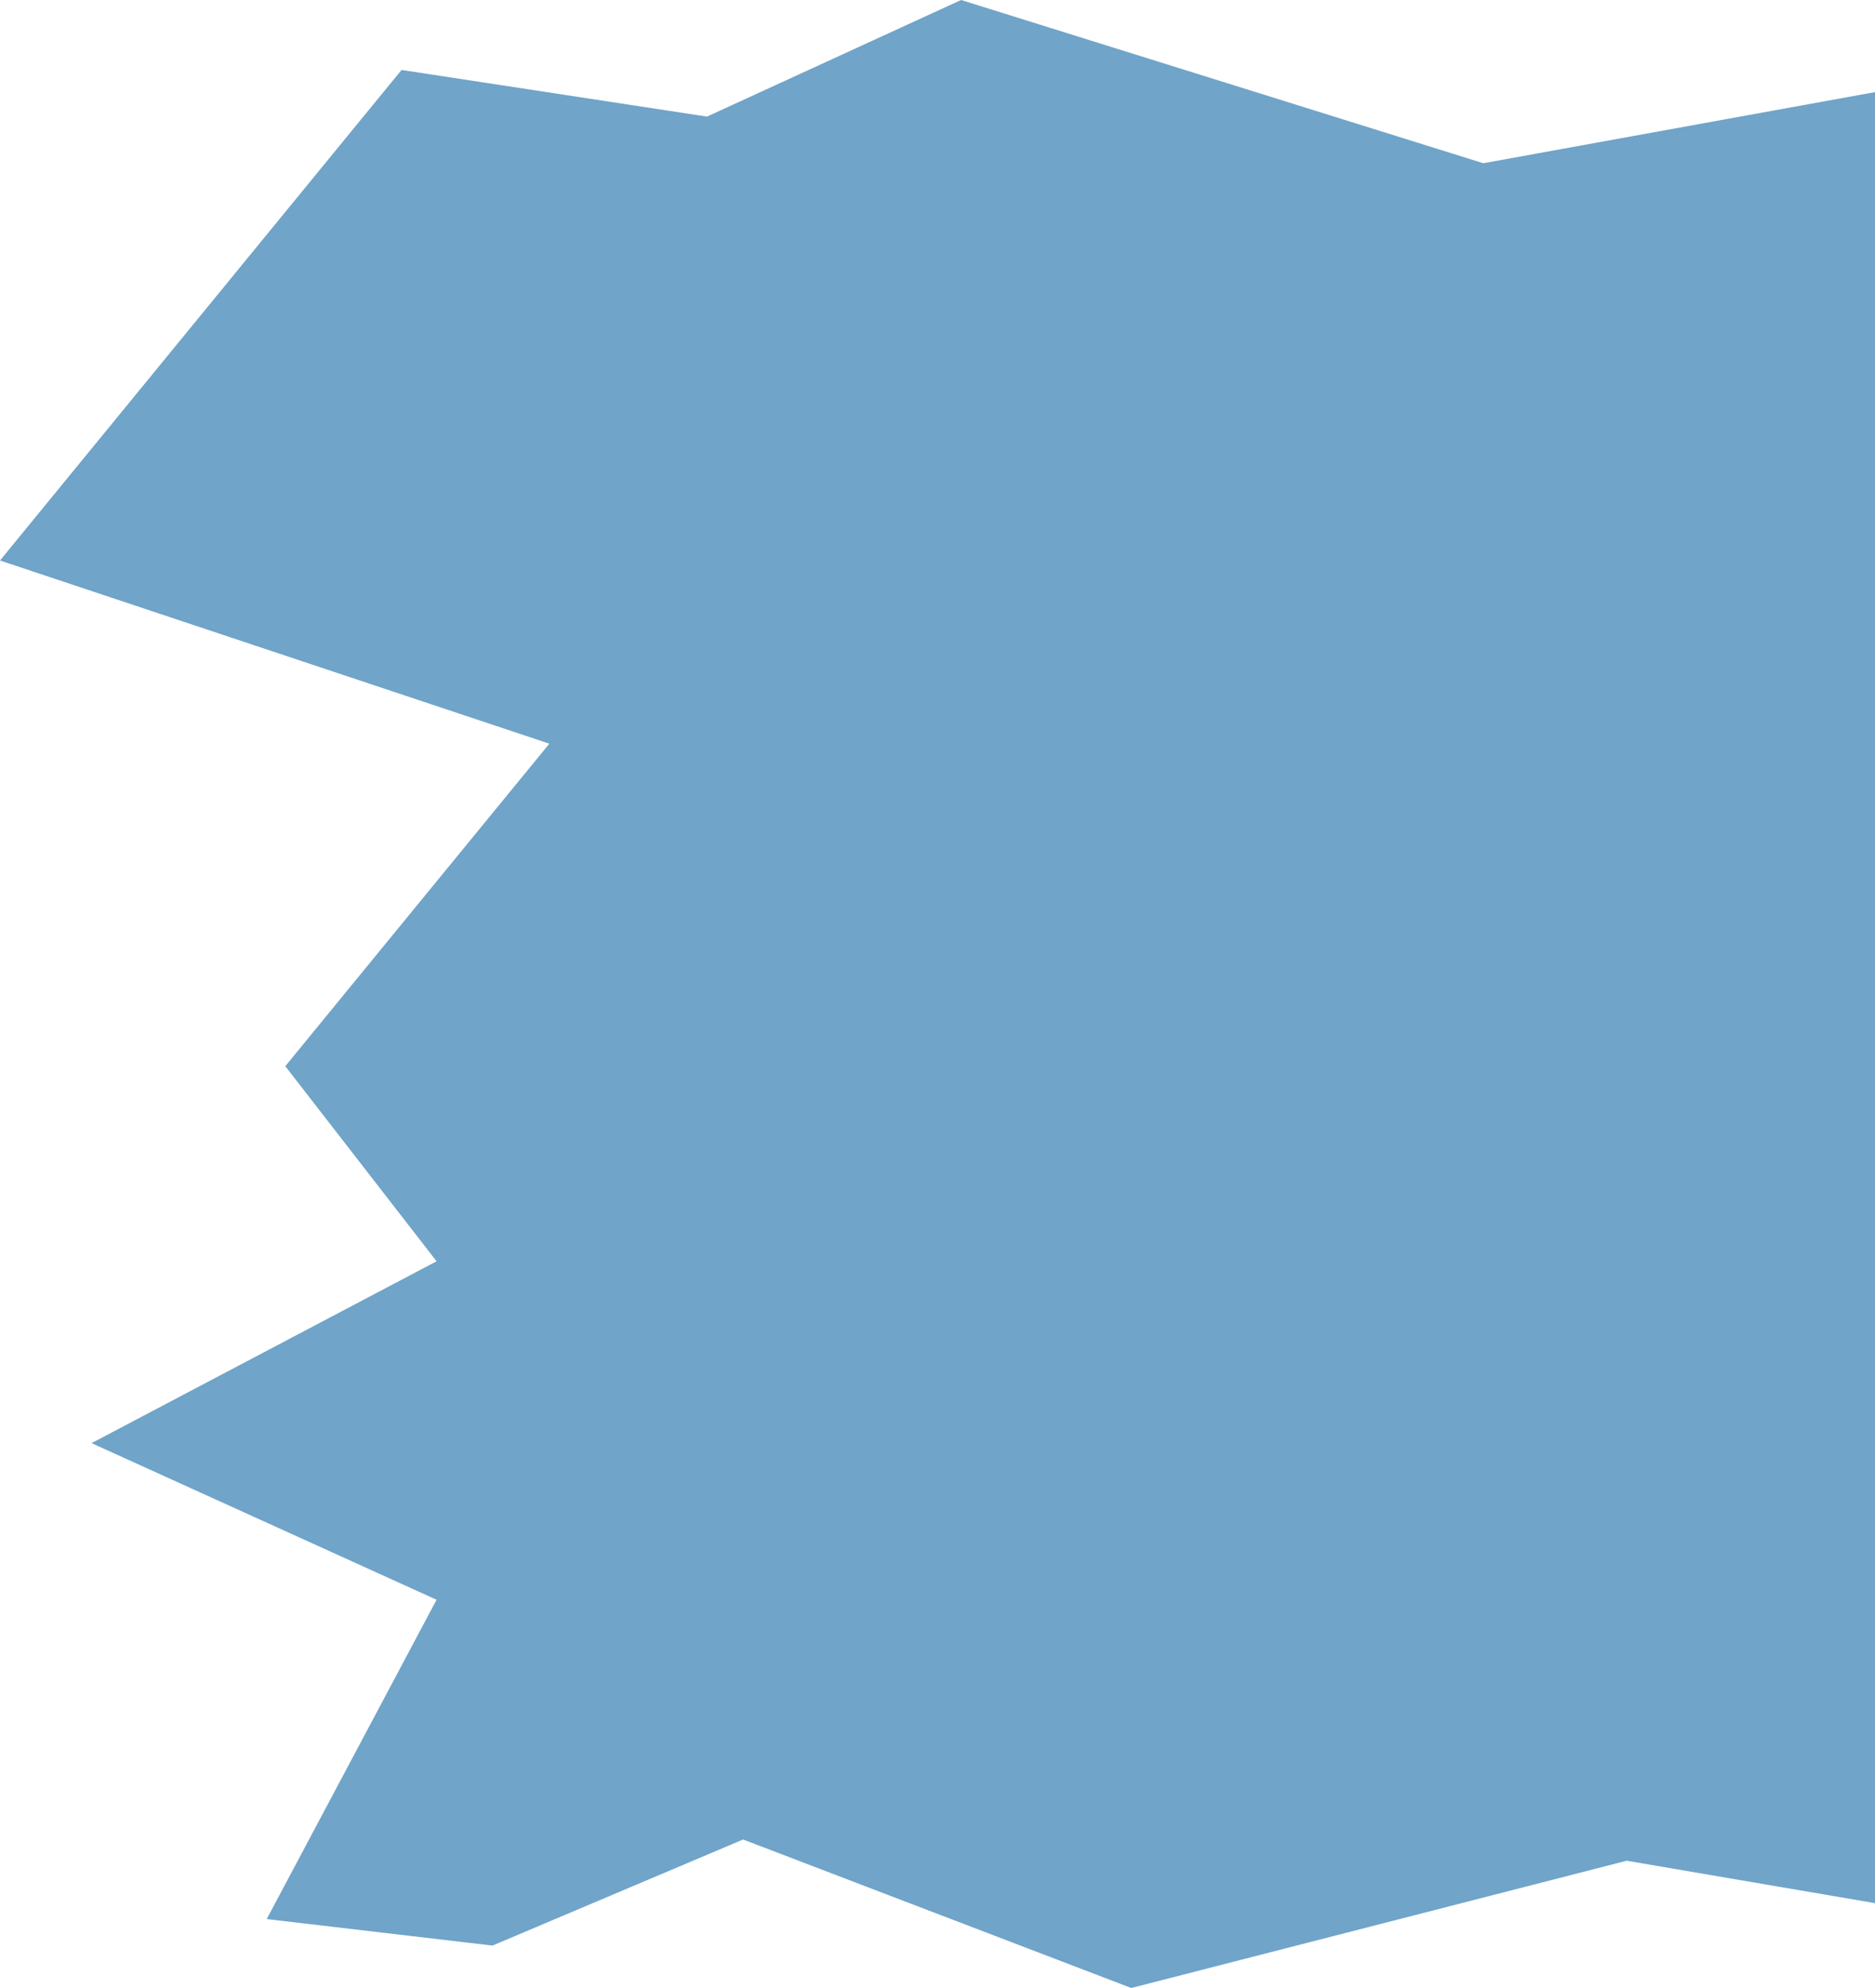 <?xml version="1.0" encoding="UTF-8"?> <svg xmlns="http://www.w3.org/2000/svg" width="500" height="530" viewBox="0 0 500 530" fill="none"> <path d="M500 507.379V24.557L395.553 43.519L256.289 0L188.523 31.085L107.079 18.651L0 149.429L146.497 198.26L76.079 284.246L116.419 336.262L24.416 384.74L116.419 426.495L71.125 511.623L131.326 518.689L198.159 490.413L301.674 530L433.788 496.068L500 507.379Z" fill="#70A4C9"></path> </svg> 
